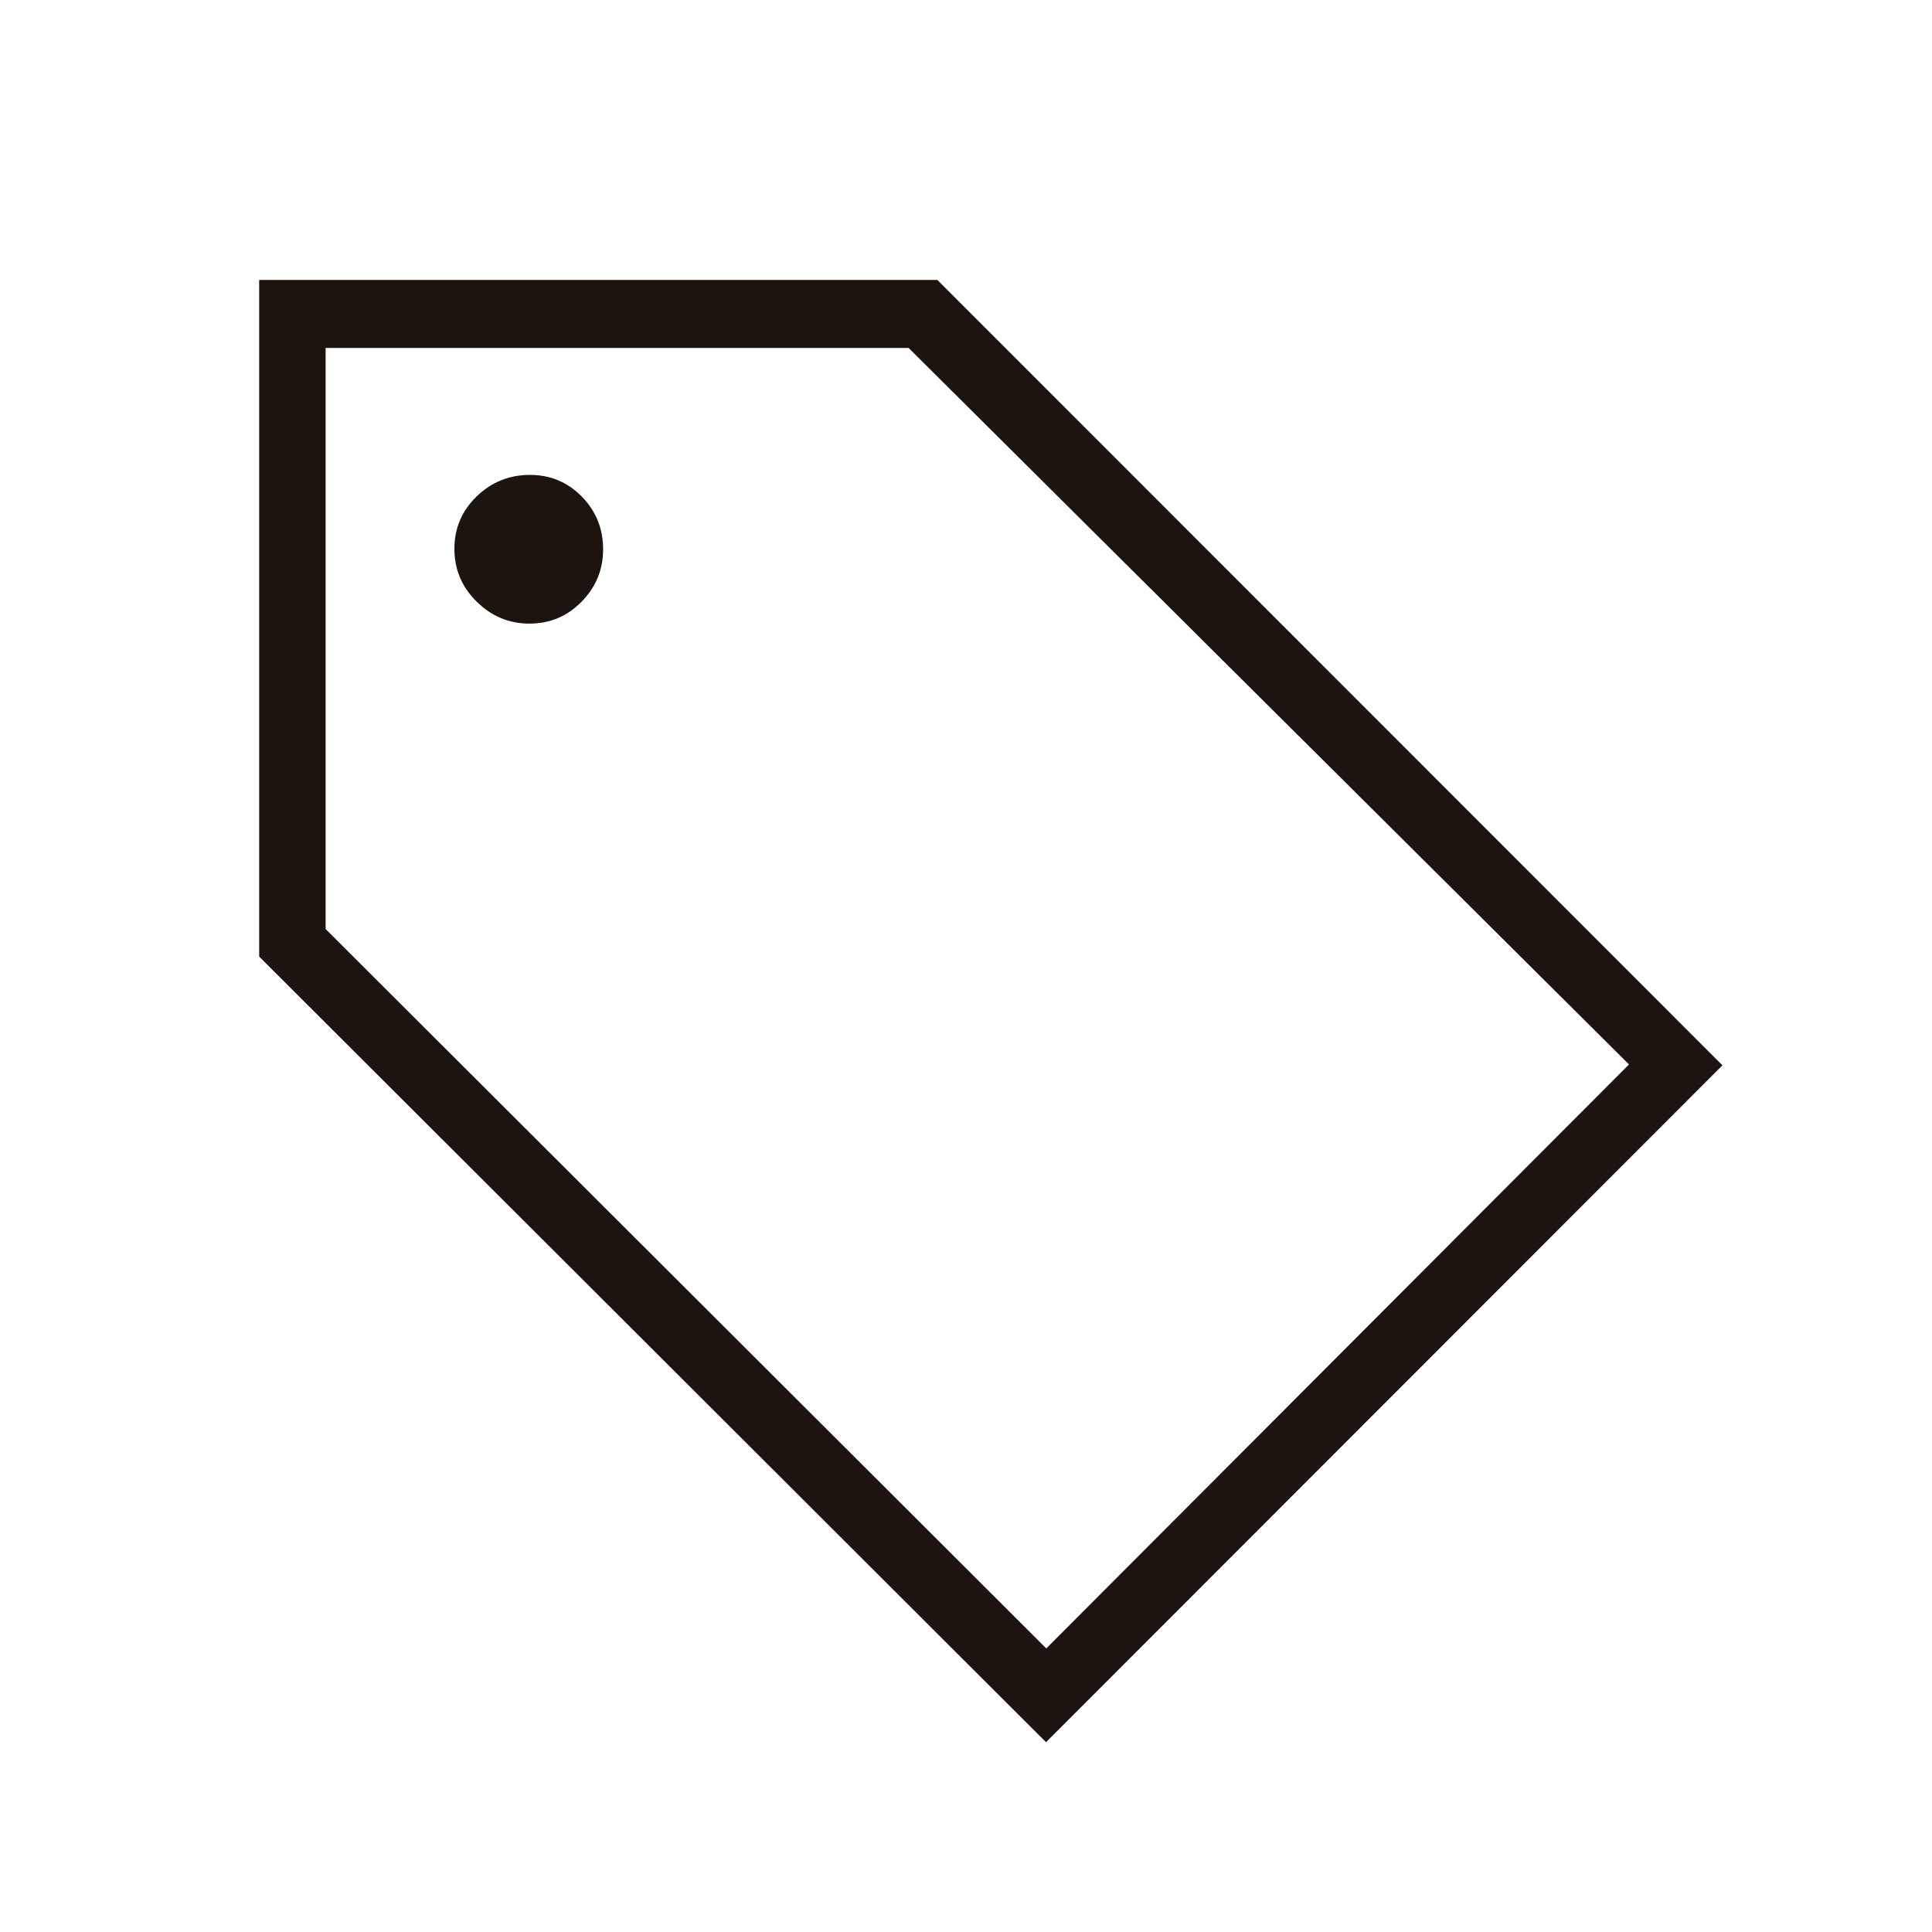<svg width="41" height="41" viewBox="0 0 41 41" fill="none" xmlns="http://www.w3.org/2000/svg">
<mask id="mask0_5149_6030" style="mask-type:alpha" maskUnits="userSpaceOnUse" x="0" y="0" width="41" height="41">
<rect x="0.5" y="0.941" width="40" height="40" fill="#D9D9D9"/>
</mask>
<g mask="url(#mask0_5149_6030)">
<path d="M22.198 36.972L5.5 20.3V5.941H19.893L36.553 22.608L22.198 36.972ZM22.204 34.982L34.57 22.589L19.282 7.384H6.91V19.715L22.204 34.982ZM11.235 13.234C11.671 13.234 12.041 13.078 12.345 12.766C12.648 12.454 12.799 12.086 12.799 11.661C12.799 11.221 12.649 10.847 12.347 10.539C12.046 10.232 11.68 10.078 11.248 10.078C10.807 10.078 10.43 10.23 10.115 10.535C9.801 10.84 9.643 11.211 9.643 11.648C9.643 12.085 9.801 12.458 10.117 12.769C10.432 13.079 10.805 13.234 11.235 13.234Z" fill="#1D1410"/>
</g>
</svg>
